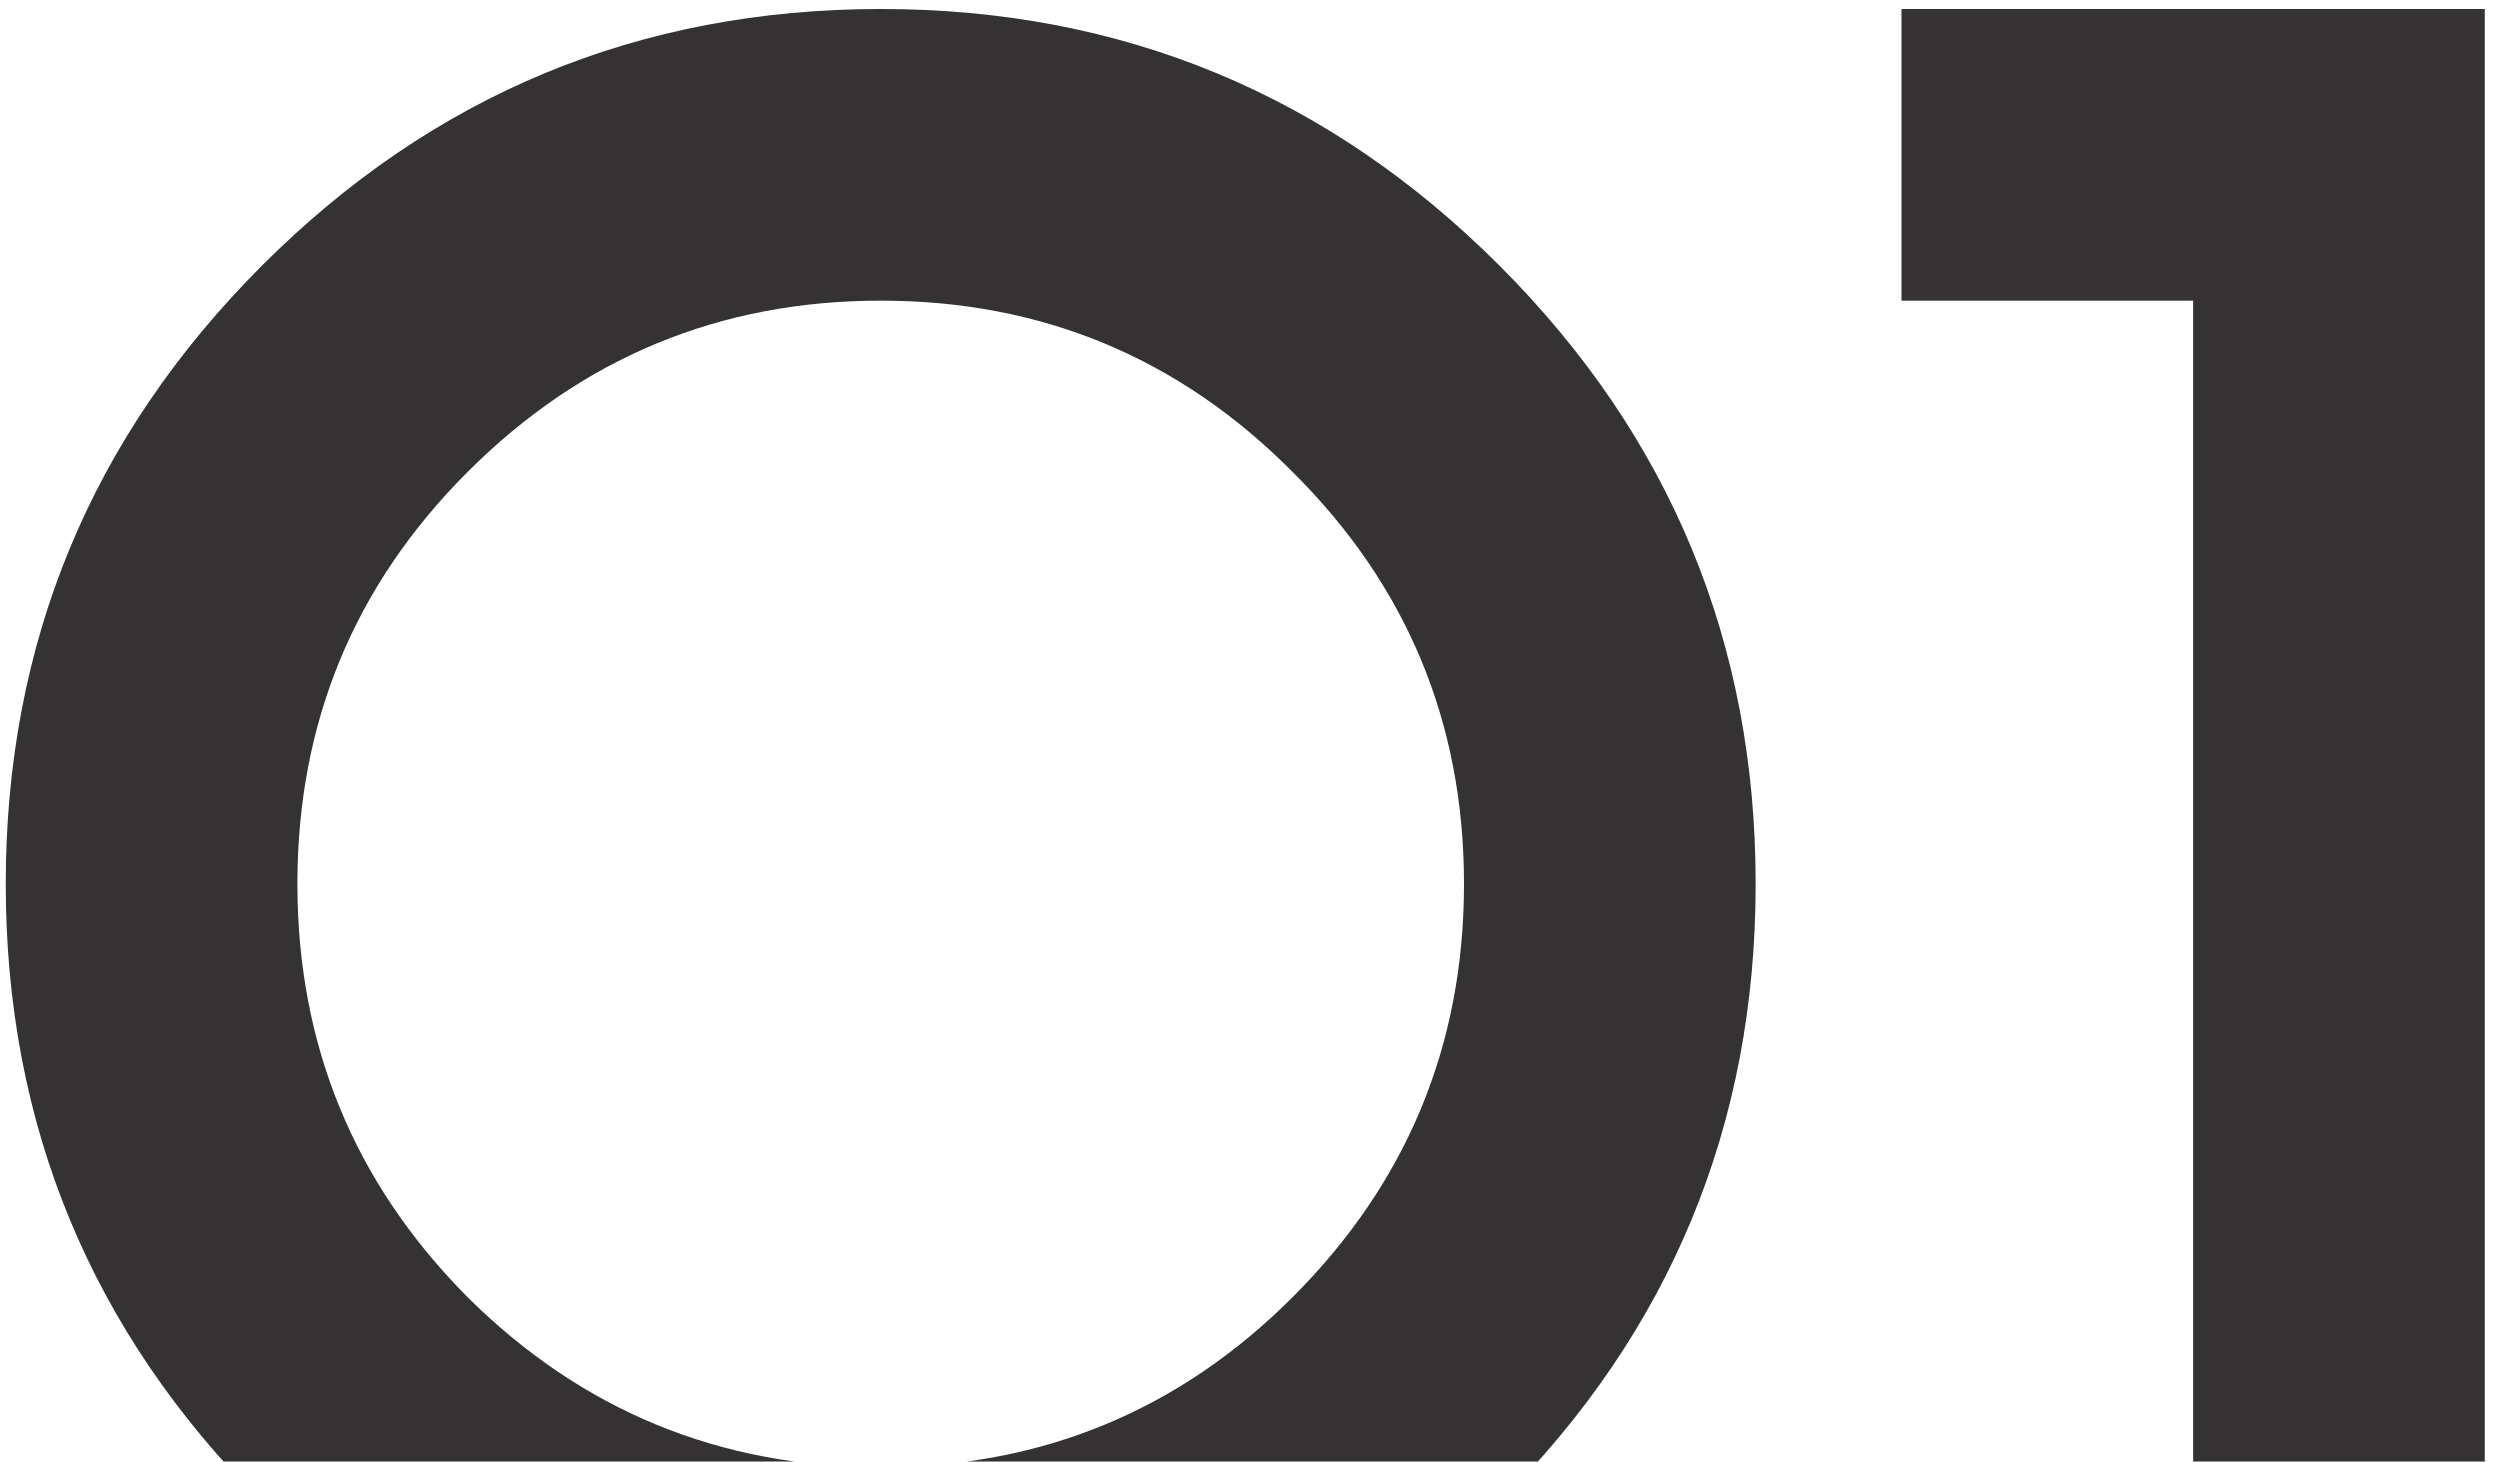 <?xml version="1.0" encoding="UTF-8"?> <svg xmlns="http://www.w3.org/2000/svg" width="130" height="76" viewBox="0 0 130 76" fill="none"><path d="M45.797 76.297C54.18 76.297 61.321 73.348 67.218 67.45C73.158 61.511 76.128 54.349 76.128 45.965C76.128 37.582 73.158 30.442 67.218 24.544C61.321 18.604 54.18 15.634 45.797 15.634C37.413 15.634 30.252 18.604 24.312 24.544C18.414 30.442 15.465 37.582 15.465 45.965C15.465 54.349 18.414 61.511 24.312 67.45C30.252 73.348 37.413 76.297 45.797 76.297ZM45.797 91.463C33.243 91.463 22.521 87.019 13.633 78.13C4.744 69.241 0.299 58.519 0.299 45.965C0.299 33.412 4.744 22.69 13.633 13.801C22.521 4.913 33.243 0.468 45.797 0.468C58.351 0.468 69.072 4.913 77.961 13.801C86.85 22.69 91.294 33.412 91.294 45.965C91.294 58.519 86.85 69.241 77.961 78.13C69.072 87.019 58.351 91.463 45.797 91.463ZM129.209 0.468V91.463H114.043V15.634H98.877V0.468H129.209Z" fill="#343232"></path></svg> 